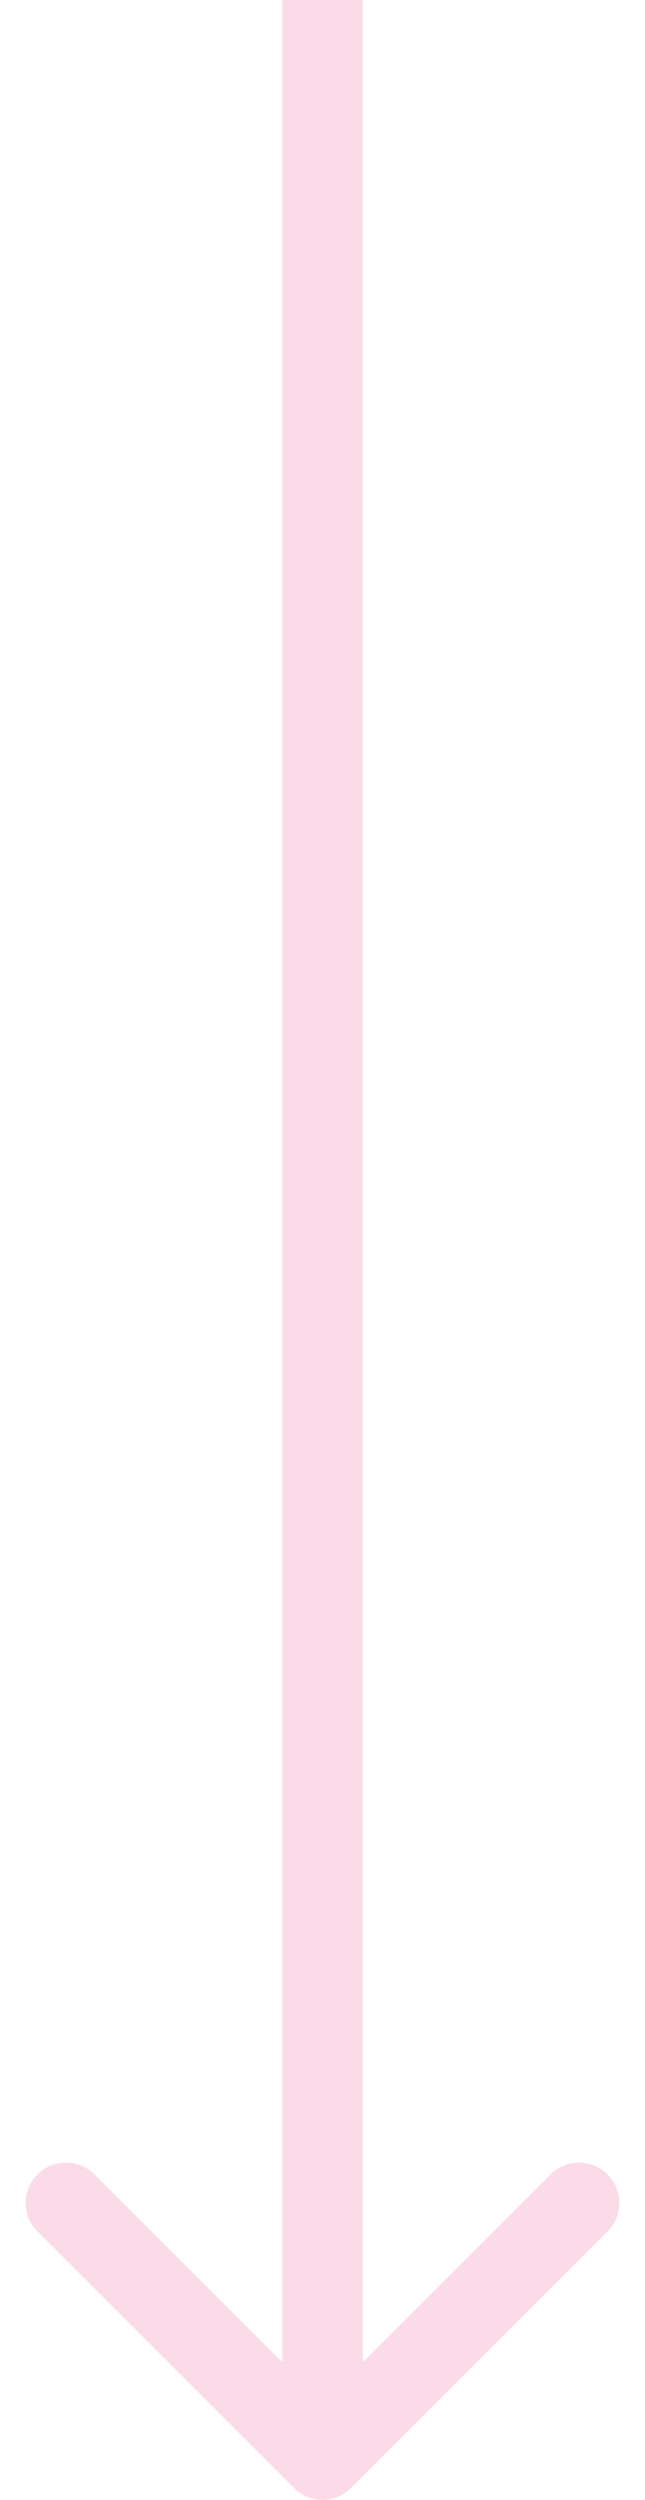 <svg width="16" height="62" viewBox="0 0 16 62" fill="none" xmlns="http://www.w3.org/2000/svg">
<path id="Arrow 4" d="M7.293 61.707C7.683 62.098 8.317 62.098 8.707 61.707L15.071 55.343C15.462 54.953 15.462 54.319 15.071 53.929C14.681 53.538 14.047 53.538 13.657 53.929L8 59.586L2.343 53.929C1.953 53.538 1.319 53.538 0.929 53.929C0.538 54.319 0.538 54.953 0.929 55.343L7.293 61.707ZM7 4.37114e-08L7 61L9 61L9 -4.37114e-08L7 4.37114e-08Z" fill="#FCDBE8"/>
</svg>
